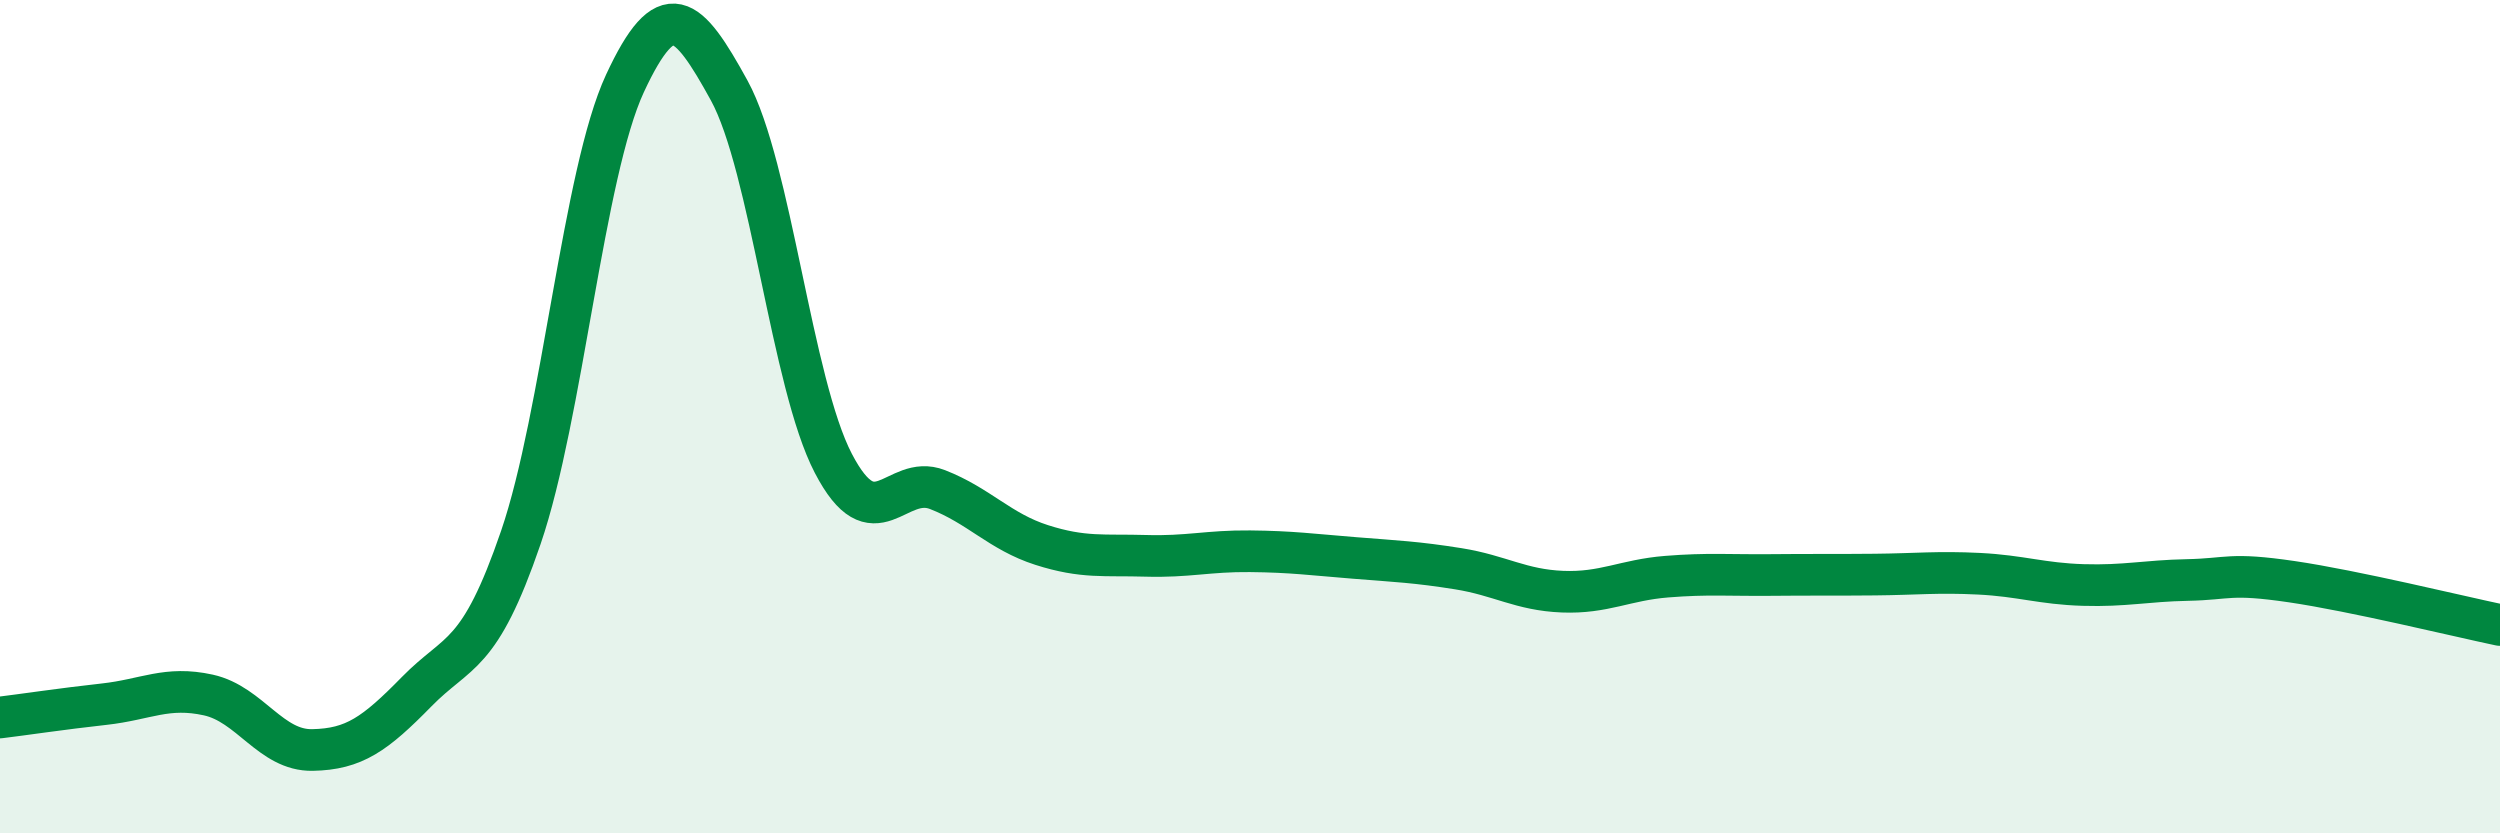 
    <svg width="60" height="20" viewBox="0 0 60 20" xmlns="http://www.w3.org/2000/svg">
      <path
        d="M 0,17.22 C 0.5,17.16 1.5,17.01 2.5,16.9 C 3.5,16.79 4,16.46 5,16.68 C 6,16.9 6.5,18.02 7.5,18 C 8.5,17.98 9,17.62 10,16.6 C 11,15.58 11.5,15.82 12.5,12.9 C 13.5,9.98 14,4.15 15,2 C 16,-0.15 16.5,0.35 17.5,2.17 C 18.5,3.99 19,9.2 20,11.12 C 21,13.04 21.5,11.36 22.5,11.75 C 23.5,12.14 24,12.76 25,13.08 C 26,13.4 26.5,13.31 27.5,13.34 C 28.5,13.37 29,13.22 30,13.23 C 31,13.24 31.5,13.31 32.5,13.39 C 33.5,13.47 34,13.49 35,13.65 C 36,13.81 36.5,14.16 37.5,14.2 C 38.5,14.24 39,13.92 40,13.84 C 41,13.76 41.5,13.81 42.5,13.8 C 43.5,13.79 44,13.8 45,13.79 C 46,13.78 46.5,13.72 47.5,13.77 C 48.5,13.82 49,14.01 50,14.04 C 51,14.07 51.5,13.94 52.5,13.92 C 53.5,13.9 53.5,13.74 55,13.96 C 56.5,14.18 59,14.79 60,15L60 20L0 20Z"
        fill="#008740"
        opacity="0.1"
        stroke-linecap="round"
        stroke-linejoin="round"
      />
      <path
        d="M 0,17.22 C 0.5,17.16 1.5,17.01 2.5,16.9 C 3.5,16.79 4,16.46 5,16.68 C 6,16.9 6.5,18.02 7.5,18 C 8.5,17.98 9,17.62 10,16.6 C 11,15.58 11.5,15.82 12.5,12.9 C 13.5,9.98 14,4.15 15,2 C 16,-0.15 16.5,0.35 17.5,2.17 C 18.5,3.99 19,9.2 20,11.12 C 21,13.04 21.5,11.36 22.5,11.75 C 23.5,12.14 24,12.76 25,13.08 C 26,13.4 26.5,13.31 27.5,13.34 C 28.5,13.37 29,13.22 30,13.23 C 31,13.24 31.5,13.31 32.5,13.39 C 33.5,13.47 34,13.49 35,13.65 C 36,13.81 36.5,14.16 37.5,14.2 C 38.5,14.24 39,13.92 40,13.84 C 41,13.76 41.5,13.81 42.5,13.8 C 43.5,13.79 44,13.8 45,13.79 C 46,13.78 46.5,13.72 47.5,13.77 C 48.5,13.82 49,14.01 50,14.04 C 51,14.07 51.5,13.94 52.5,13.92 C 53.5,13.9 53.5,13.74 55,13.96 C 56.5,14.18 59,14.79 60,15"
        stroke="#008740"
        stroke-width="1"
        fill="none"
        stroke-linecap="round"
        stroke-linejoin="round"
      />
    </svg>
  